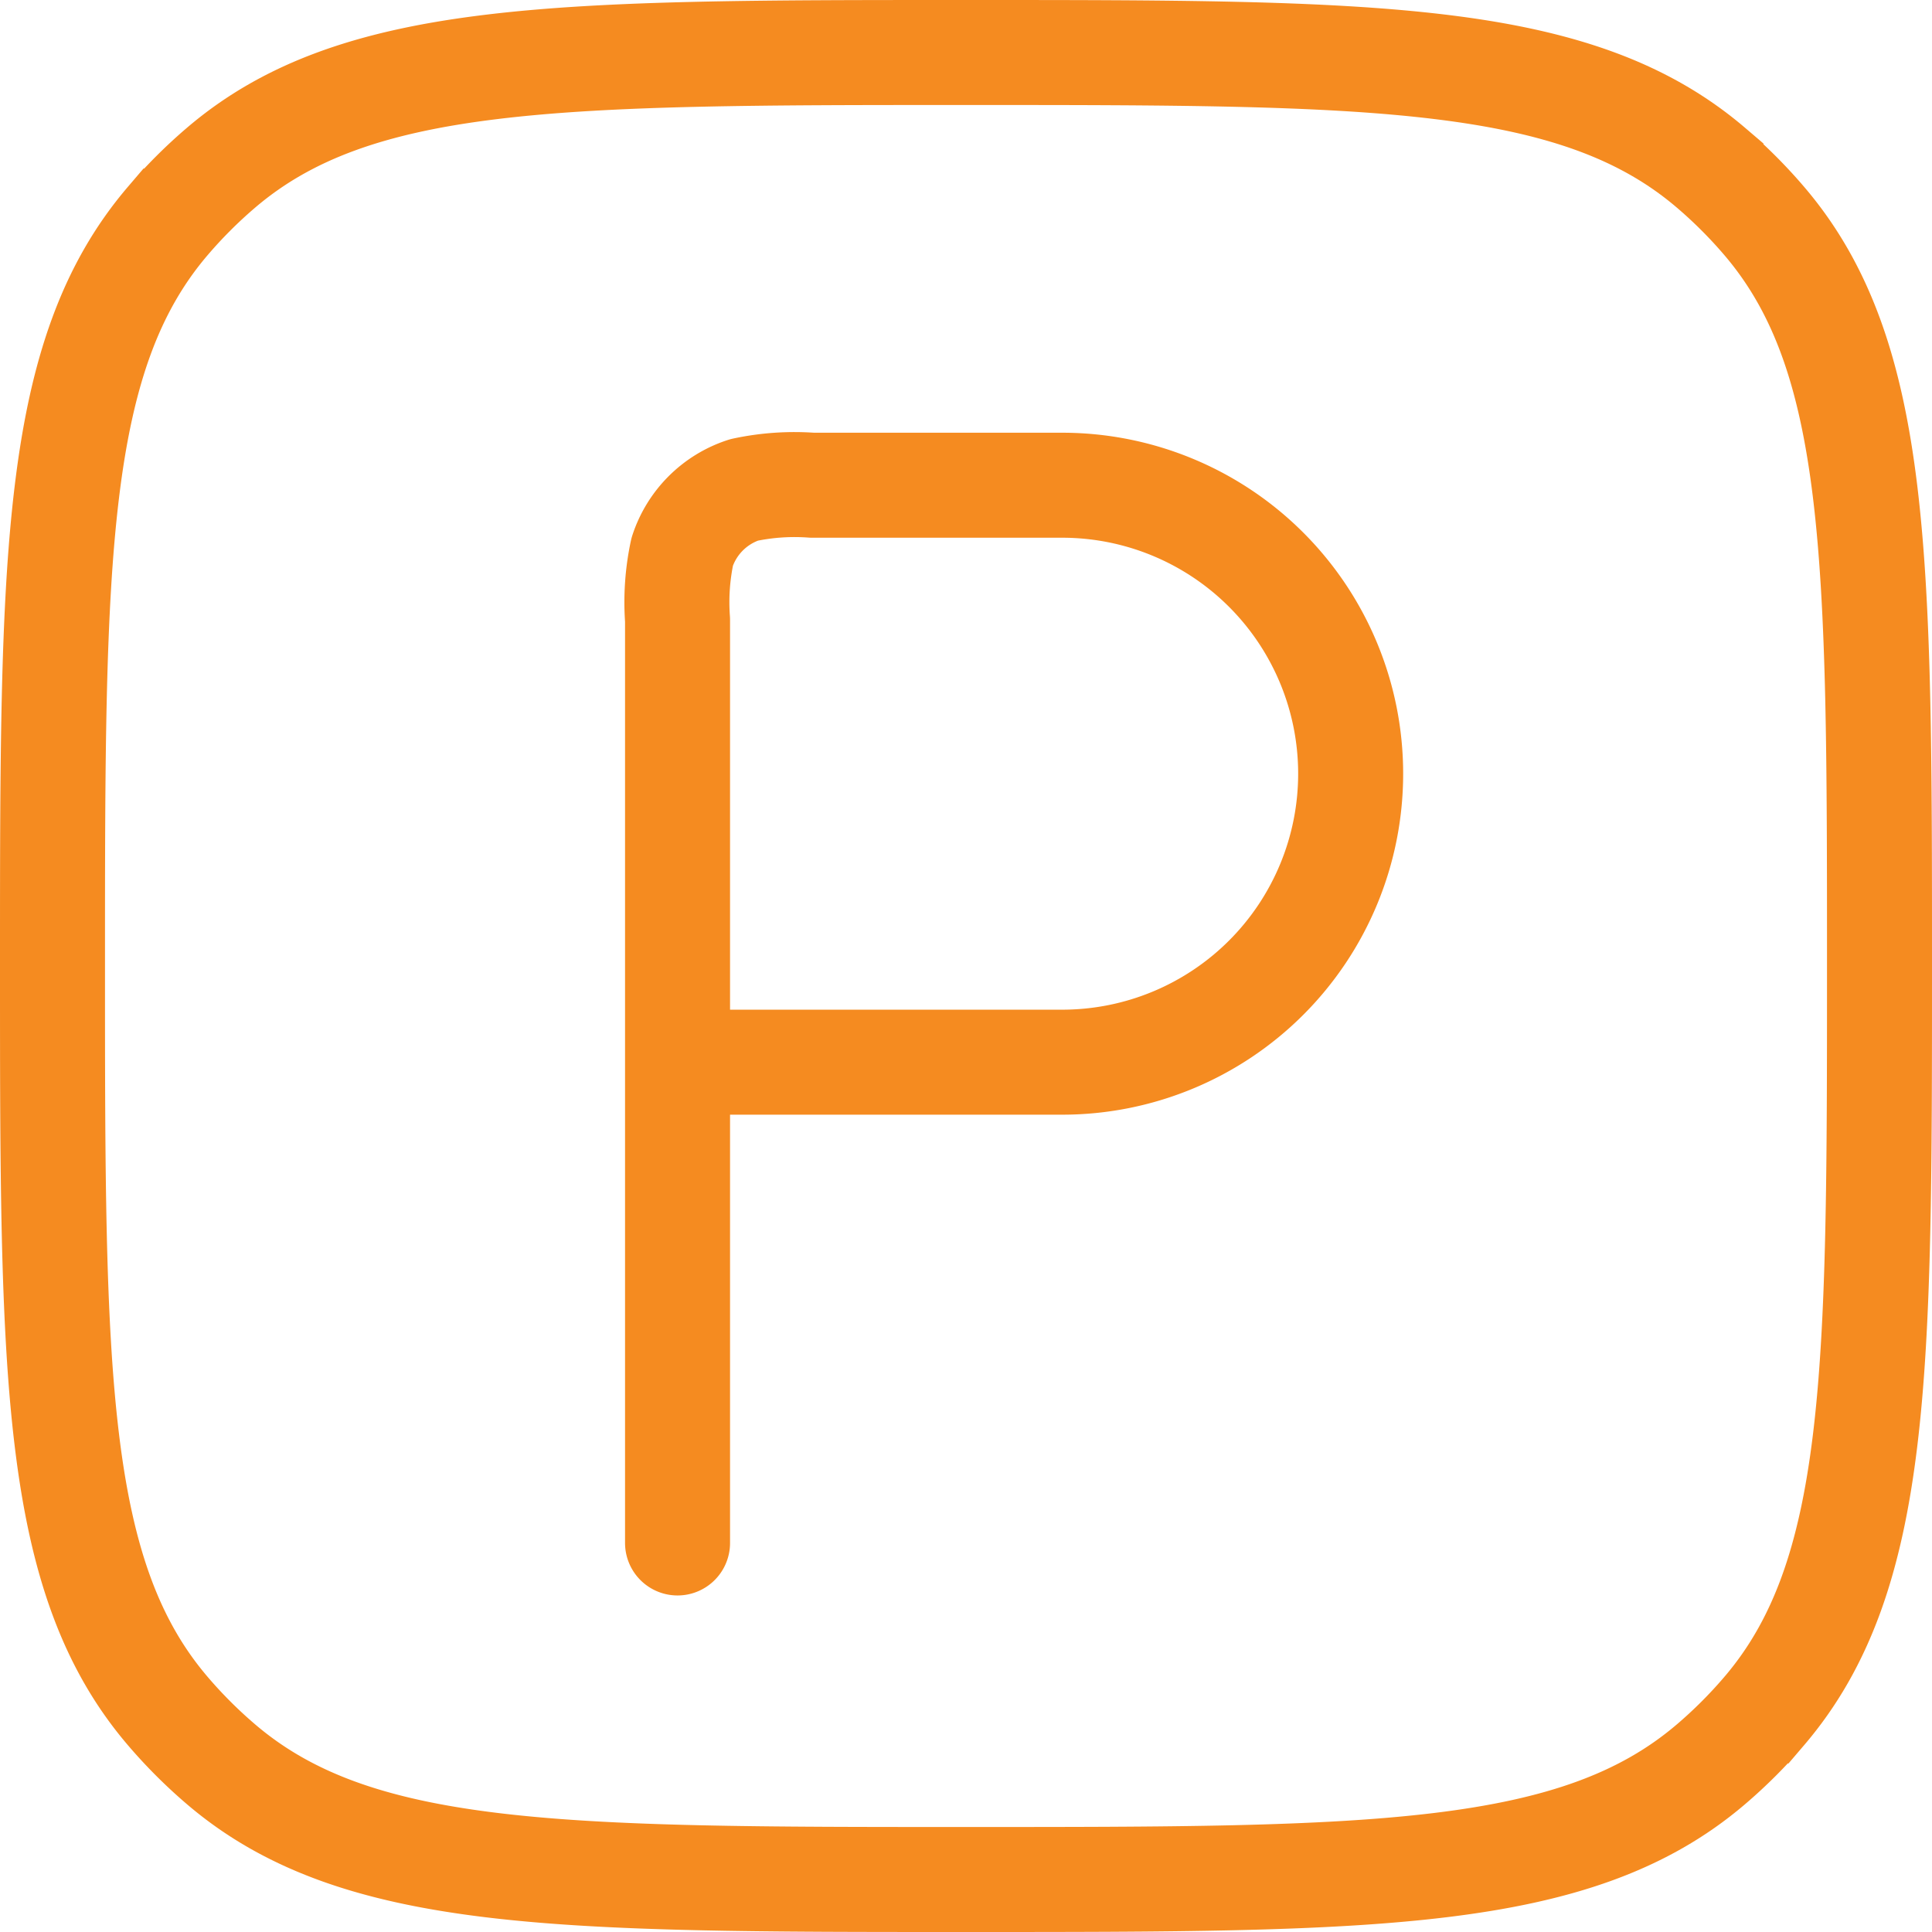 <svg xmlns="http://www.w3.org/2000/svg" width="46" height="46" viewBox="0 0 46 46">
  <g id="parking-area-square-stroke-rounded" transform="translate(-1.25 -1.25)">
    <path id="Path_17916" data-name="Path 17916" d="M2.5,24.25c0-9.684,0-14.526,2.743-17.737a11.445,11.445,0,0,1,1.27-1.27C9.724,2.5,14.566,2.5,24.25,2.5s14.526,0,17.737,2.743a11.439,11.439,0,0,1,1.27,1.27C46,9.724,46,14.566,46,24.25s0,14.526-2.743,17.737a11.433,11.433,0,0,1-1.27,1.27C38.776,46,33.934,46,24.25,46S9.724,46,6.513,43.257a11.439,11.439,0,0,1-1.27-1.27C2.5,38.776,2.5,33.934,2.5,24.25Z" fill="none" stroke="#f58b20" stroke-width="2.5"/>
    <path id="Path_17917" data-name="Path 17917" d="M9,20.737V10.205a5.728,5.728,0,0,1,.112-1.623,2.29,2.29,0,0,1,1.47-1.47A5.728,5.728,0,0,1,12.205,7h5.953a6.868,6.868,0,0,1,0,13.737Zm0,0V32.184" transform="translate(8.382 5.803)" fill="none" stroke="#f58b20" stroke-linecap="round" stroke-linejoin="round" stroke-width="2.5"/>
  </g>
</svg>
